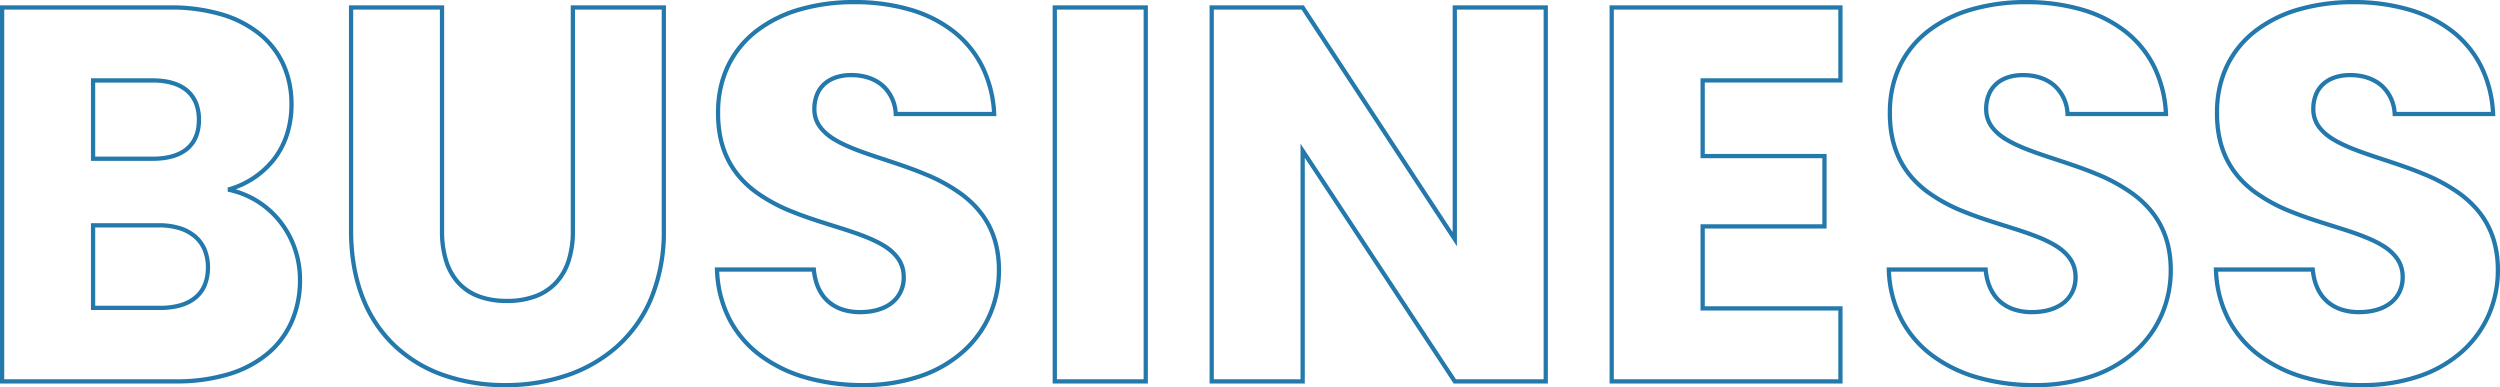 <svg xmlns="http://www.w3.org/2000/svg" width="1175" height="182" viewBox="0 0 1175 182">
  <path id="BUSINESS" d="M1124.5,266a97.289,97.289,0,0,1-26.728-3.528,67.133,67.133,0,0,1-21.807-10.5,51.075,51.075,0,0,1-14.929-17.347A55.4,55.4,0,0,1,1055,210.709l-.036-1.037h47.448l.084.909c.582,6.293,2.771,11.145,6.507,14.422a17.883,17.883,0,0,0,6.273,3.518,25.6,25.6,0,0,0,7.974,1.178c5.932,0,10.882-1.45,14.314-4.194a13.411,13.411,0,0,0,3.835-4.839,15.258,15.258,0,0,0,1.352-6.489c0-5.855-3-10.367-9.453-14.2-5.989-3.559-14.318-6.176-23.137-8.947-6.252-1.965-12.717-4-19-6.54a78.124,78.124,0,0,1-17.68-9.582c-12.234-9.166-18.116-21.627-17.984-38.1,0-16.249,6.437-29.8,18.609-39.182a62.013,62.013,0,0,1,20.607-10.178A92.042,92.042,0,0,1,1120.5,84a93.63,93.63,0,0,1,26.447,3.538,61.767,61.767,0,0,1,20.732,10.381,49.305,49.305,0,0,1,13.833,16.839,57.116,57.116,0,0,1,5.738,22.764l.055,1.054h-48.239l-.062-.935a17.934,17.934,0,0,0-5.759-12.585c-3.377-2.992-8.05-4.637-13.515-4.756-.226-.005-.452-.008-.673-.008-4.828,0-8.878,1.292-11.714,3.736a12.469,12.469,0,0,0-3.359,4.637,17.034,17.034,0,0,0-1.232,6.656c0,5.466,2.964,9.778,9.329,13.57,5.92,3.527,14.16,6.245,22.883,9.123,6.2,2.045,12.606,4.159,18.84,6.753a82.5,82.5,0,0,1,17.572,9.587c12.2,9.039,18.126,21,18.126,36.571a53.255,53.255,0,0,1-4.317,21.31,50.679,50.679,0,0,1-12.638,17.548,59.3,59.3,0,0,1-20.419,11.867A83.859,83.859,0,0,1,1124.5,266Zm-67.456-54.325a53.044,53.044,0,0,0,5.764,22.02,49.09,49.09,0,0,0,14.352,16.669,65.148,65.148,0,0,0,21.162,10.183A95.3,95.3,0,0,0,1124.5,264a81.877,81.877,0,0,0,26.968-4.239,57.318,57.318,0,0,0,19.737-11.462,48.689,48.689,0,0,0,12.143-16.858,51.263,51.263,0,0,0,4.152-20.513,49.529,49.529,0,0,0-1.28-11.485,38.5,38.5,0,0,0-9.029-17.175,47.774,47.774,0,0,0-7.007-6.3,80.545,80.545,0,0,0-17.149-9.348c-6.164-2.565-12.536-4.667-18.7-6.7-8.831-2.913-17.172-5.665-23.28-9.3a24.2,24.2,0,0,1-7.463-6.435,15,15,0,0,1-2.1-4.095,15.243,15.243,0,0,1-.738-4.762,19.018,19.018,0,0,1,1.391-7.436,14.453,14.453,0,0,1,3.9-5.375c3.2-2.761,7.706-4.221,13.019-4.221.237,0,.479,0,.719.009,5.942.129,11.059,1.948,14.795,5.258a19.649,19.649,0,0,1,6.349,13.017h44.27a54.7,54.7,0,0,0-5.465-20.916A47.318,47.318,0,0,0,1166.447,99.5a59.783,59.783,0,0,0-20.065-10.038A91.644,91.644,0,0,0,1120.5,86a90.046,90.046,0,0,0-25.224,3.375,60.026,60.026,0,0,0-19.948,9.842,44.766,44.766,0,0,0-13.1,15.9,49.1,49.1,0,0,0-4.731,21.7v.008a54.33,54.33,0,0,0,1.2,12.14,41.392,41.392,0,0,0,3.52,9.9,39.218,39.218,0,0,0,5.45,8,46.161,46.161,0,0,0,7.016,6.436,76.184,76.184,0,0,0,17.232,9.329c6.205,2.514,12.631,4.533,18.845,6.485,8.933,2.807,17.37,5.458,23.559,9.136a23.776,23.776,0,0,1,7.563,6.615,15.654,15.654,0,0,1,2.126,4.283,16.7,16.7,0,0,1,.744,5.023,15.893,15.893,0,0,1-5.939,12.893c-3.79,3.03-9.171,4.631-15.561,4.631a27.583,27.583,0,0,1-8.6-1.278,19.868,19.868,0,0,1-6.969-3.914,19.608,19.608,0,0,1-4.854-6.584,27.346,27.346,0,0,1-2.23-8.251ZM970.75,266a97.288,97.288,0,0,1-26.728-3.528,67.132,67.132,0,0,1-21.807-10.5,51.074,51.074,0,0,1-14.929-17.347,55.4,55.4,0,0,1-6.035-23.914l-.036-1.037h47.448l.084.909c.582,6.293,2.771,11.145,6.507,14.422a17.884,17.884,0,0,0,6.273,3.518A25.6,25.6,0,0,0,969.5,229.7c5.932,0,10.882-1.45,14.314-4.194a13.41,13.41,0,0,0,3.835-4.839A15.258,15.258,0,0,0,989,214.179c0-5.855-3-10.367-9.453-14.2-5.989-3.559-14.318-6.176-23.137-8.947-6.252-1.965-12.717-4-19-6.54a78.124,78.124,0,0,1-17.68-9.582c-12.234-9.166-18.116-21.627-17.984-38.1,0-16.249,6.437-29.8,18.609-39.182a62.013,62.013,0,0,1,20.607-10.178A92.042,92.042,0,0,1,966.75,84,93.63,93.63,0,0,1,993.2,87.538a61.766,61.766,0,0,1,20.732,10.381,49.305,49.305,0,0,1,13.833,16.839,57.116,57.116,0,0,1,5.738,22.764l.055,1.054H985.314l-.062-.935a17.934,17.934,0,0,0-5.759-12.585c-3.377-2.992-8.05-4.637-13.515-4.756-.226-.005-.452-.008-.673-.008-4.828,0-8.878,1.292-11.714,3.736a12.469,12.469,0,0,0-3.359,4.637A17.034,17.034,0,0,0,949,135.321c0,5.466,2.964,9.778,9.329,13.57,5.92,3.527,14.16,6.245,22.883,9.123,6.2,2.045,12.606,4.159,18.84,6.753a82.5,82.5,0,0,1,17.572,9.587c12.2,9.039,18.126,21,18.126,36.571a53.255,53.255,0,0,1-4.317,21.31,50.679,50.679,0,0,1-12.638,17.548,59.3,59.3,0,0,1-20.419,11.867A83.859,83.859,0,0,1,970.75,266Zm-67.456-54.325a53.046,53.046,0,0,0,5.764,22.02,49.091,49.091,0,0,0,14.352,16.669,65.15,65.15,0,0,0,21.162,10.183A95.3,95.3,0,0,0,970.75,264a81.876,81.876,0,0,0,26.968-4.239,57.317,57.317,0,0,0,19.737-11.462,48.688,48.688,0,0,0,12.143-16.858,51.263,51.263,0,0,0,4.152-20.513,49.529,49.529,0,0,0-1.28-11.485,38.5,38.5,0,0,0-9.029-17.175,47.778,47.778,0,0,0-7.007-6.3,80.55,80.55,0,0,0-17.149-9.348c-6.164-2.565-12.536-4.667-18.7-6.7-8.831-2.913-17.172-5.665-23.28-9.3a24.2,24.2,0,0,1-7.463-6.435,15,15,0,0,1-2.1-4.095,15.243,15.243,0,0,1-.738-4.762,19.018,19.018,0,0,1,1.391-7.436,14.454,14.454,0,0,1,3.9-5.375c3.2-2.761,7.706-4.221,13.019-4.221.237,0,.479,0,.719.009,5.942.129,11.059,1.948,14.795,5.258a19.649,19.649,0,0,1,6.349,13.017h44.27a54.7,54.7,0,0,0-5.465-20.916A47.318,47.318,0,0,0,1012.7,99.5a59.783,59.783,0,0,0-20.065-10.038A91.643,91.643,0,0,0,966.75,86a90.045,90.045,0,0,0-25.224,3.375,60.025,60.025,0,0,0-19.948,9.842,44.766,44.766,0,0,0-13.1,15.9,49.1,49.1,0,0,0-4.731,21.7v.008a54.326,54.326,0,0,0,1.2,12.14,41.389,41.389,0,0,0,3.52,9.9,39.216,39.216,0,0,0,5.45,8,46.162,46.162,0,0,0,7.016,6.436,76.18,76.18,0,0,0,17.232,9.329c6.205,2.514,12.631,4.533,18.845,6.485,8.933,2.807,17.37,5.458,23.559,9.136a23.776,23.776,0,0,1,7.563,6.615,15.659,15.659,0,0,1,2.126,4.283,16.7,16.7,0,0,1,.744,5.023,15.893,15.893,0,0,1-5.939,12.893c-3.79,3.03-9.171,4.631-15.561,4.631a27.583,27.583,0,0,1-8.6-1.278,19.868,19.868,0,0,1-6.969-3.914,19.606,19.606,0,0,1-4.854-6.584,27.345,27.345,0,0,1-2.23-8.251ZM420,266a97.288,97.288,0,0,1-26.728-3.528,67.132,67.132,0,0,1-21.807-10.5,51.074,51.074,0,0,1-14.929-17.347,55.4,55.4,0,0,1-6.035-23.914l-.036-1.037h47.448l.084.909c.582,6.293,2.771,11.145,6.507,14.422a17.884,17.884,0,0,0,6.273,3.518,25.6,25.6,0,0,0,7.974,1.178c5.932,0,10.882-1.45,14.314-4.194a13.41,13.41,0,0,0,3.835-4.839,15.258,15.258,0,0,0,1.352-6.489c0-5.855-3-10.367-9.453-14.2-5.989-3.559-14.318-6.176-23.137-8.947-6.252-1.965-12.717-4-19-6.54a78.124,78.124,0,0,1-17.68-9.582c-12.234-9.166-18.116-21.627-17.984-38.1,0-16.249,6.437-29.8,18.609-39.182a62.013,62.013,0,0,1,20.607-10.178A92.042,92.042,0,0,1,416,84a93.63,93.63,0,0,1,26.447,3.538,61.766,61.766,0,0,1,20.732,10.381,49.305,49.305,0,0,1,13.833,16.839,57.115,57.115,0,0,1,5.738,22.764l.055,1.054H434.564l-.062-.935a17.934,17.934,0,0,0-5.759-12.585c-3.377-2.992-8.05-4.637-13.515-4.756-.226-.005-.452-.008-.673-.008-4.828,0-8.878,1.292-11.714,3.736a12.469,12.469,0,0,0-3.359,4.637,17.034,17.034,0,0,0-1.232,6.656c0,5.466,2.964,9.778,9.329,13.57,5.92,3.527,14.16,6.245,22.883,9.123,6.2,2.045,12.606,4.159,18.84,6.753a82.5,82.5,0,0,1,17.572,9.587c12.2,9.039,18.126,21,18.126,36.571a53.256,53.256,0,0,1-4.317,21.31,50.679,50.679,0,0,1-12.638,17.548,59.3,59.3,0,0,1-20.419,11.867A83.859,83.859,0,0,1,420,266Zm-67.456-54.325a53.045,53.045,0,0,0,5.764,22.02,49.09,49.09,0,0,0,14.352,16.669,65.15,65.15,0,0,0,21.162,10.183A95.3,95.3,0,0,0,420,264a81.876,81.876,0,0,0,26.968-4.239A57.317,57.317,0,0,0,466.705,248.3a48.688,48.688,0,0,0,12.143-16.858A51.264,51.264,0,0,0,483,210.924a49.528,49.528,0,0,0-1.28-11.485,38.5,38.5,0,0,0-9.029-17.175,47.777,47.777,0,0,0-7.007-6.3,80.549,80.549,0,0,0-17.149-9.348c-6.164-2.565-12.536-4.667-18.7-6.7-8.831-2.913-17.172-5.665-23.28-9.3a24.2,24.2,0,0,1-7.463-6.435,15,15,0,0,1-2.1-4.095,15.243,15.243,0,0,1-.738-4.762,19.019,19.019,0,0,1,1.391-7.436,14.454,14.454,0,0,1,3.9-5.375c3.2-2.761,7.706-4.221,13.019-4.221.237,0,.479,0,.719.009,5.942.129,11.059,1.948,14.795,5.258a19.649,19.649,0,0,1,6.349,13.017h44.27a54.7,54.7,0,0,0-5.465-20.916A47.319,47.319,0,0,0,461.947,99.5a59.783,59.783,0,0,0-20.065-10.038A91.644,91.644,0,0,0,416,86a90.045,90.045,0,0,0-25.224,3.375,60.026,60.026,0,0,0-19.948,9.842,44.766,44.766,0,0,0-13.1,15.9,49.1,49.1,0,0,0-4.731,21.7v.008a54.328,54.328,0,0,0,1.2,12.14,41.39,41.39,0,0,0,3.52,9.9,39.217,39.217,0,0,0,5.45,8,46.165,46.165,0,0,0,7.016,6.436,76.182,76.182,0,0,0,17.232,9.329c6.205,2.514,12.631,4.533,18.845,6.485,8.933,2.807,17.37,5.458,23.559,9.136a23.776,23.776,0,0,1,7.563,6.615,15.657,15.657,0,0,1,2.126,4.283,16.7,16.7,0,0,1,.744,5.023,15.893,15.893,0,0,1-5.939,12.893c-3.79,3.03-9.171,4.631-15.561,4.631a27.583,27.583,0,0,1-8.6-1.278,19.868,19.868,0,0,1-6.969-3.914,19.606,19.606,0,0,1-4.854-6.584,27.344,27.344,0,0,1-2.23-8.251ZM252,266a88.115,88.115,0,0,1-28.846-4.569,65.587,65.587,0,0,1-23.365-13.785A62.669,62.669,0,0,1,184.169,224.6c-3.762-9.455-5.669-20.29-5.669-32.2V86.5h44.75V192.649a45.372,45.372,0,0,0,1.872,13.589,26.38,26.38,0,0,0,5.524,9.927c5,5.493,12.432,8.278,22.1,8.278a37.022,37.022,0,0,0,13.035-2.138,24.277,24.277,0,0,0,9.328-6.149,26.458,26.458,0,0,0,5.691-9.928,43.826,43.826,0,0,0,1.946-13.579V86.5H327.5V192.4a82.761,82.761,0,0,1-6.024,32.222A63.556,63.556,0,0,1,305.1,247.66a69.338,69.338,0,0,1-24.055,13.774A90.309,90.309,0,0,1,252,266ZM180.5,88.506V192.4c0,11.658,1.859,22.244,5.527,31.462a60.68,60.68,0,0,0,15.121,22.315,63.6,63.6,0,0,0,22.659,13.362A86.122,86.122,0,0,0,252,264a88.317,88.317,0,0,0,28.406-4.461,67.349,67.349,0,0,0,23.367-13.373,61.567,61.567,0,0,0,15.86-22.32A80.772,80.772,0,0,0,325.5,192.4V88.506H284.75V192.649a45.817,45.817,0,0,1-2.046,14.2,28.445,28.445,0,0,1-6.129,10.671,26.256,26.256,0,0,1-10.086,6.658,39,39,0,0,1-13.739,2.266,38.385,38.385,0,0,1-13.664-2.268,25.513,25.513,0,0,1-9.919-6.665,28.361,28.361,0,0,1-5.952-10.672,47.362,47.362,0,0,1-1.964-14.192V88.506Zm700,175.741H771V86.5H880.5v36.3H815.75v33.546H873V191.4H815.75v36.55H880.5Zm-107.5-2H878.5V229.951H813.75V189.395H871V158.352H813.75V120.8H878.5V88.506H773Zm-31,2H697.712l-.3-.449L627.75,158.18V264.248H583V86.5h44.289l.3.451,69.664,106.1V86.5H742Zm-43.212-2H740V88.506H699.25V199.75L626.211,88.506H585V262.245h40.75V151.514Zm-144.788,2H509.25V86.5H554Zm-42.75-2H552V88.506H511.25Zm-414,2H14.5V86.5h80a84.924,84.924,0,0,1,24.275,3.253,52.882,52.882,0,0,1,18.26,9.33c10.117,8.189,15.465,19.94,15.465,33.981a46.685,46.685,0,0,1-2.31,14.85,39.248,39.248,0,0,1-6.406,11.9,41.981,41.981,0,0,1-18.451,13.164A42.514,42.514,0,0,1,147.1,187.746a44.173,44.173,0,0,1,6.955,12.9,45.626,45.626,0,0,1,2.444,14.785,49.687,49.687,0,0,1-3.983,20.126A42.105,42.105,0,0,1,140.892,251a53.067,53.067,0,0,1-18.637,9.82A85.266,85.266,0,0,1,97.25,264.248Zm-80.75-2H97.25a83.278,83.278,0,0,0,24.417-3.343,51.088,51.088,0,0,0,17.941-9.441,40.122,40.122,0,0,0,11.078-14.711,47.7,47.7,0,0,0,3.814-19.319,43.624,43.624,0,0,0-2.337-14.137,42.174,42.174,0,0,0-6.639-12.315,40.563,40.563,0,0,0-10.385-9.419,41.006,41.006,0,0,0-13.592-5.457l-.079-1.941a40.757,40.757,0,0,0,20.748-13.586,37.251,37.251,0,0,0,6.079-11.3,44.686,44.686,0,0,0,2.206-14.213,43.966,43.966,0,0,0-3.788-18.425,38.533,38.533,0,0,0-10.934-14A50.9,50.9,0,0,0,118.2,91.676a82.934,82.934,0,0,0-23.7-3.17h-78ZM89.75,229.7H57.25V188.894h32a33.493,33.493,0,0,1,9.9,1.375,21.358,21.358,0,0,1,7.59,4.058,17.7,17.7,0,0,1,4.838,6.581,24.051,24.051,0,0,1,.08,17.407,16.408,16.408,0,0,1-4.678,6.336C102.947,228,97.149,229.7,89.75,229.7Zm-30.5-2h30.5A33.4,33.4,0,0,0,99,226.524a18.438,18.438,0,0,0,6.706-3.416c3.679-3.055,5.545-7.576,5.545-13.436a20.21,20.21,0,0,0-1.509-7.977,15.713,15.713,0,0,0-4.295-5.843,19.378,19.378,0,0,0-6.886-3.671,31.509,31.509,0,0,0-9.31-1.285h-30Zm27-68.094h-29V120.8h29c7.224,0,12.867,1.68,16.772,4.994a16,16,0,0,1,4.473,6.188,21.894,21.894,0,0,1,1.5,8.345,21.616,21.616,0,0,1-1.506,8.309,15.661,15.661,0,0,1-4.48,6.1C99.134,157.968,93.494,159.6,86.25,159.6Zm-27-2h27c6.765,0,11.975-1.48,15.486-4.4,3.493-2.9,5.264-7.236,5.264-12.873,0-5.661-1.774-10.036-5.272-13.005-3.534-3-8.741-4.519-15.478-4.519h-27Z" transform="translate(-14.5 -84)" fill="#2378ac"/>
</svg>
